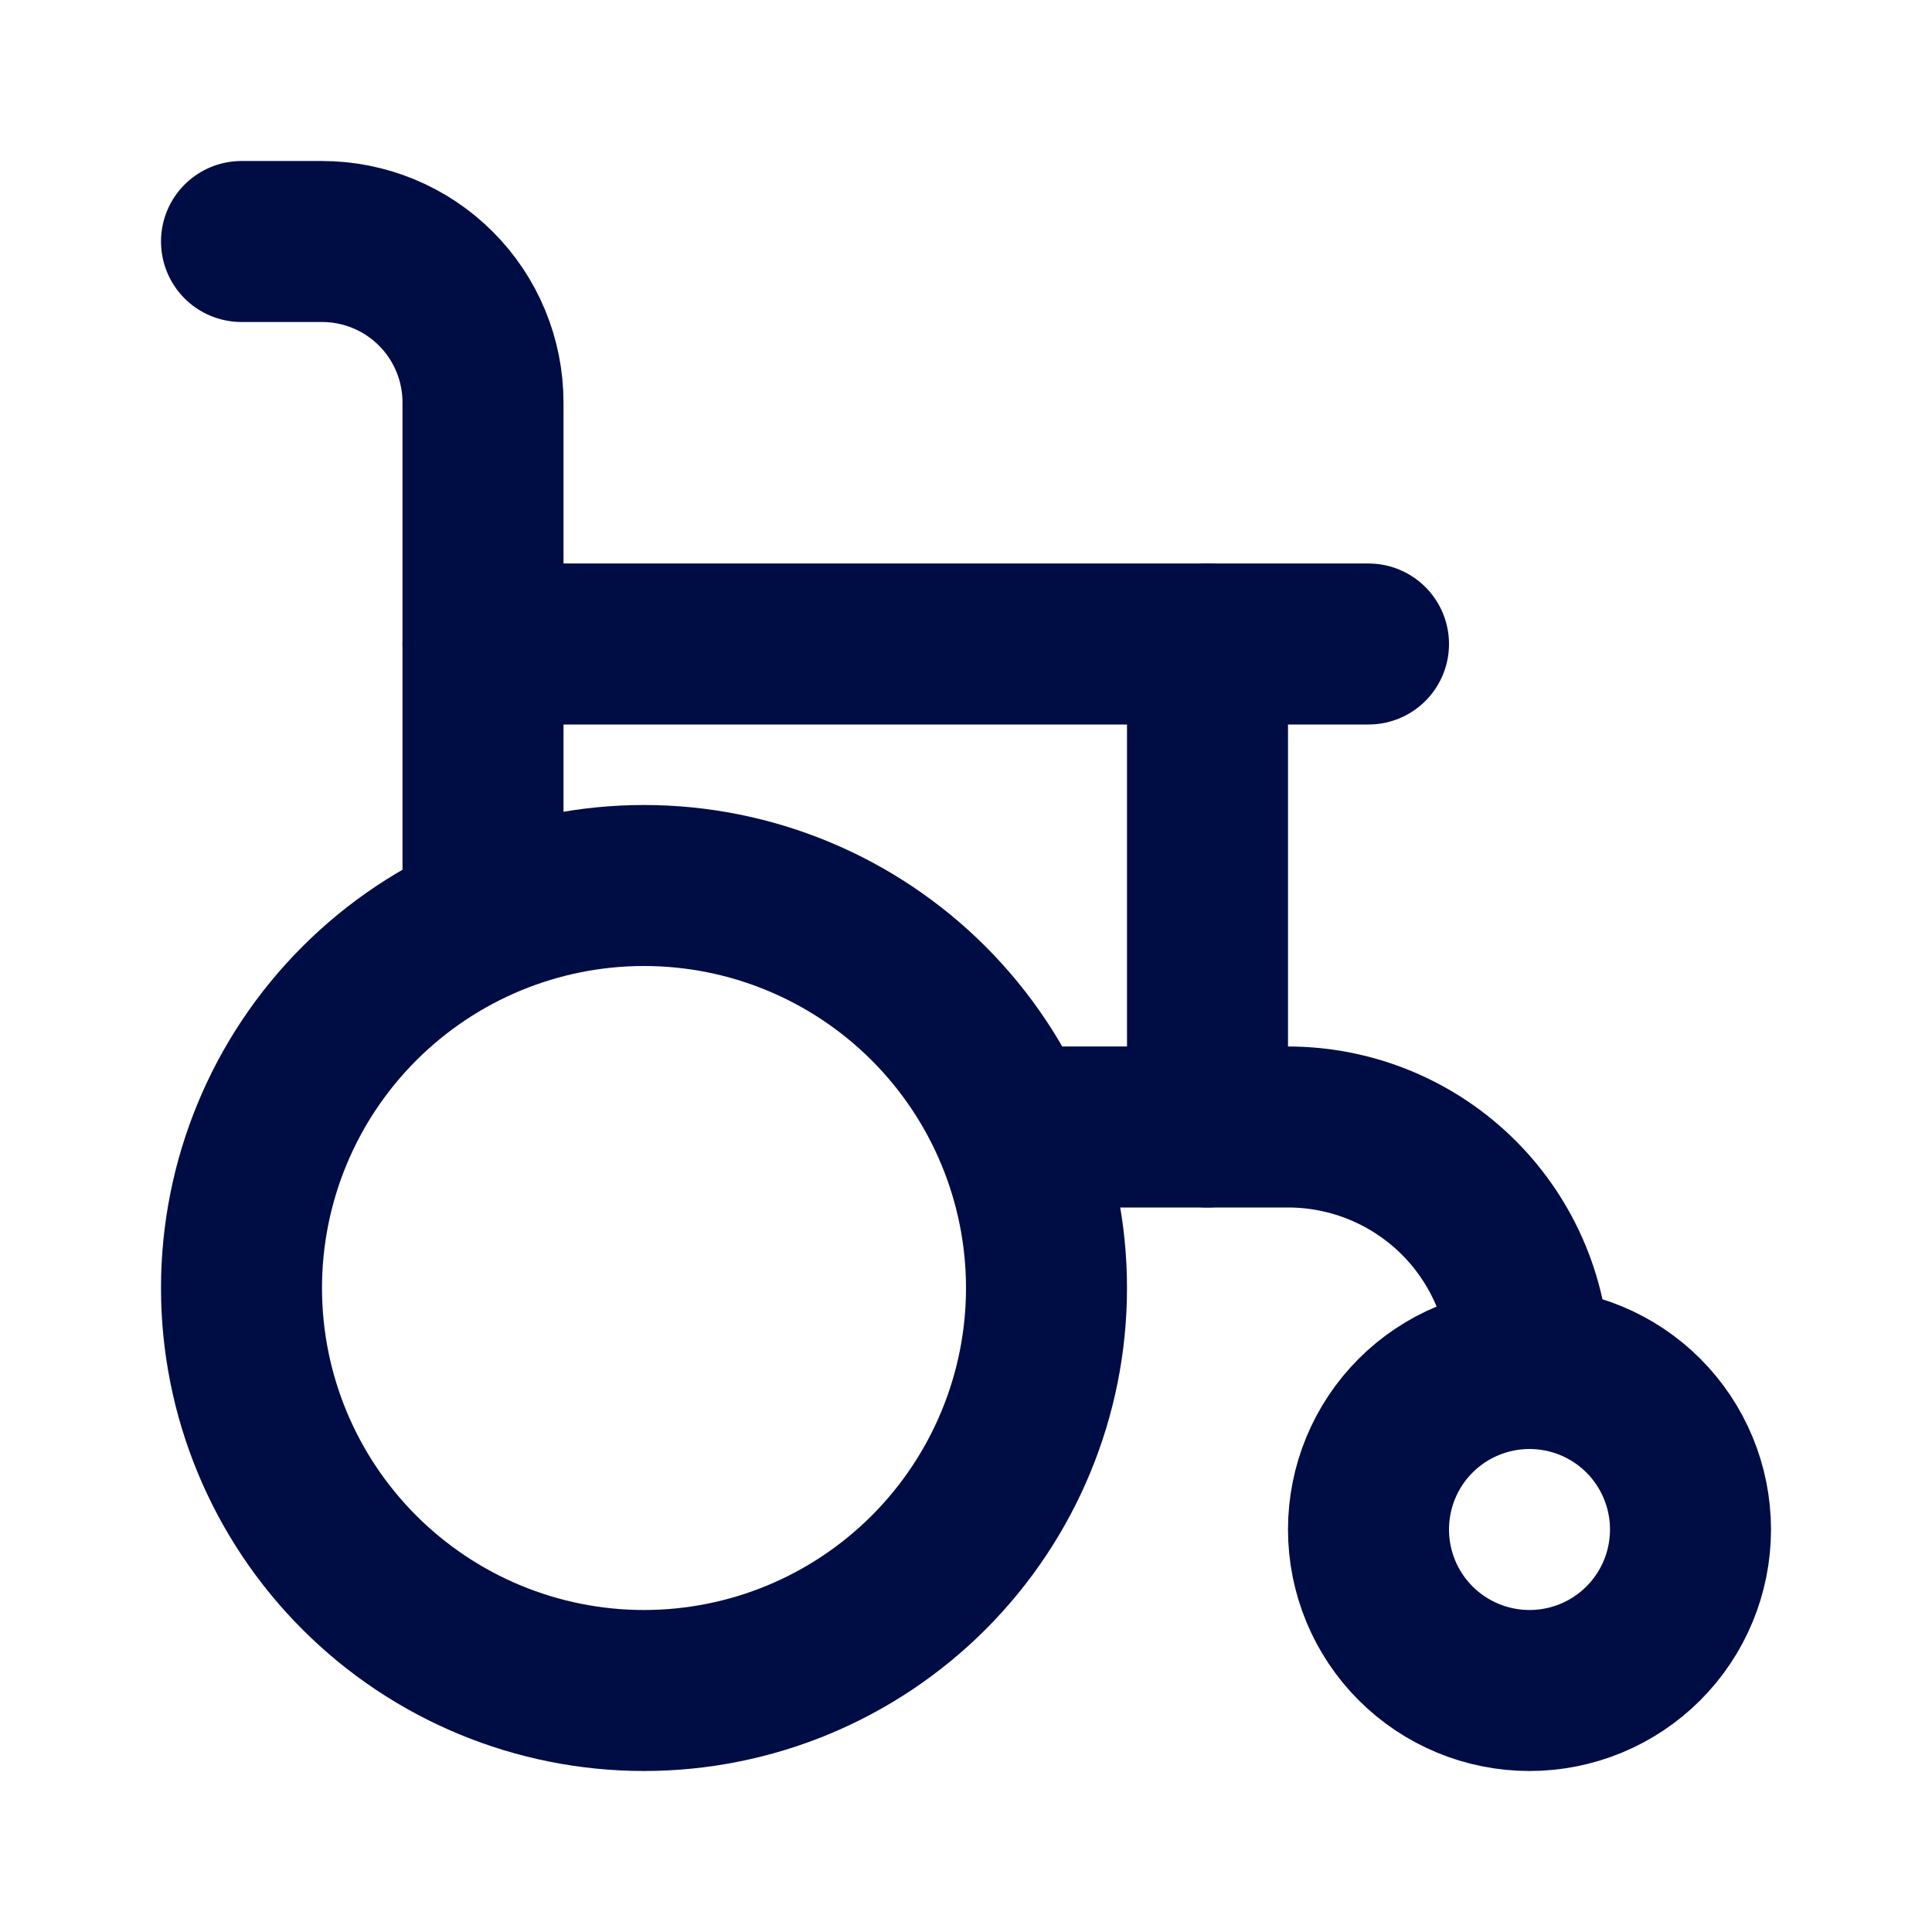 <svg width="30" height="30" viewBox="0 0 30 30" fill="none" xmlns="http://www.w3.org/2000/svg">
<g clip-path="url(#clip0_12782_9437)">
<path d="M3.75 20C3.75 21.658 4.408 23.247 5.581 24.419C6.753 25.591 8.342 26.25 10 26.25C11.658 26.25 13.247 25.591 14.419 24.419C15.591 23.247 16.25 21.658 16.25 20C16.25 18.342 15.591 16.753 14.419 15.581C13.247 14.409 11.658 13.75 10 13.75C8.342 13.75 6.753 14.409 5.581 15.581C4.408 16.753 3.75 18.342 3.75 20Z" stroke="#000D44" stroke-width="2.5" stroke-linecap="round" stroke-linejoin="round"/>
<path d="M21.25 23.75C21.25 24.413 21.513 25.049 21.982 25.518C22.451 25.987 23.087 26.25 23.75 26.25C24.413 26.25 25.049 25.987 25.518 25.518C25.987 25.049 26.25 24.413 26.25 23.75C26.25 23.087 25.987 22.451 25.518 21.982C25.049 21.513 24.413 21.25 23.75 21.25C23.087 21.25 22.451 21.513 21.982 21.982C21.513 22.451 21.25 23.087 21.25 23.75Z" stroke="#000D44" stroke-width="2.5" stroke-linecap="round" stroke-linejoin="round"/>
<path d="M23.75 21.25C23.75 20.255 23.355 19.302 22.652 18.598C21.948 17.895 20.995 17.5 20 17.5H15.75" stroke="#000D44" stroke-width="2.5" stroke-linecap="round" stroke-linejoin="round"/>
<path d="M3.75 3.75H5C5.663 3.75 6.299 4.013 6.768 4.482C7.237 4.951 7.5 5.587 7.5 6.25V13.75" stroke="#000D44" stroke-width="2.5" stroke-linecap="round" stroke-linejoin="round"/>
<path d="M7.5 10H21.25" stroke="#000D44" stroke-width="2.5" stroke-linecap="round" stroke-linejoin="round"/>
<path d="M18.75 10V17.5" stroke="#000D44" stroke-width="2.5" stroke-linecap="round" stroke-linejoin="round"/>
</g>
<defs>
<clipPath id="clip0_12782_9437">
<rect width="30" height="30" fill="white"/>
</clipPath>
</defs>
</svg>
